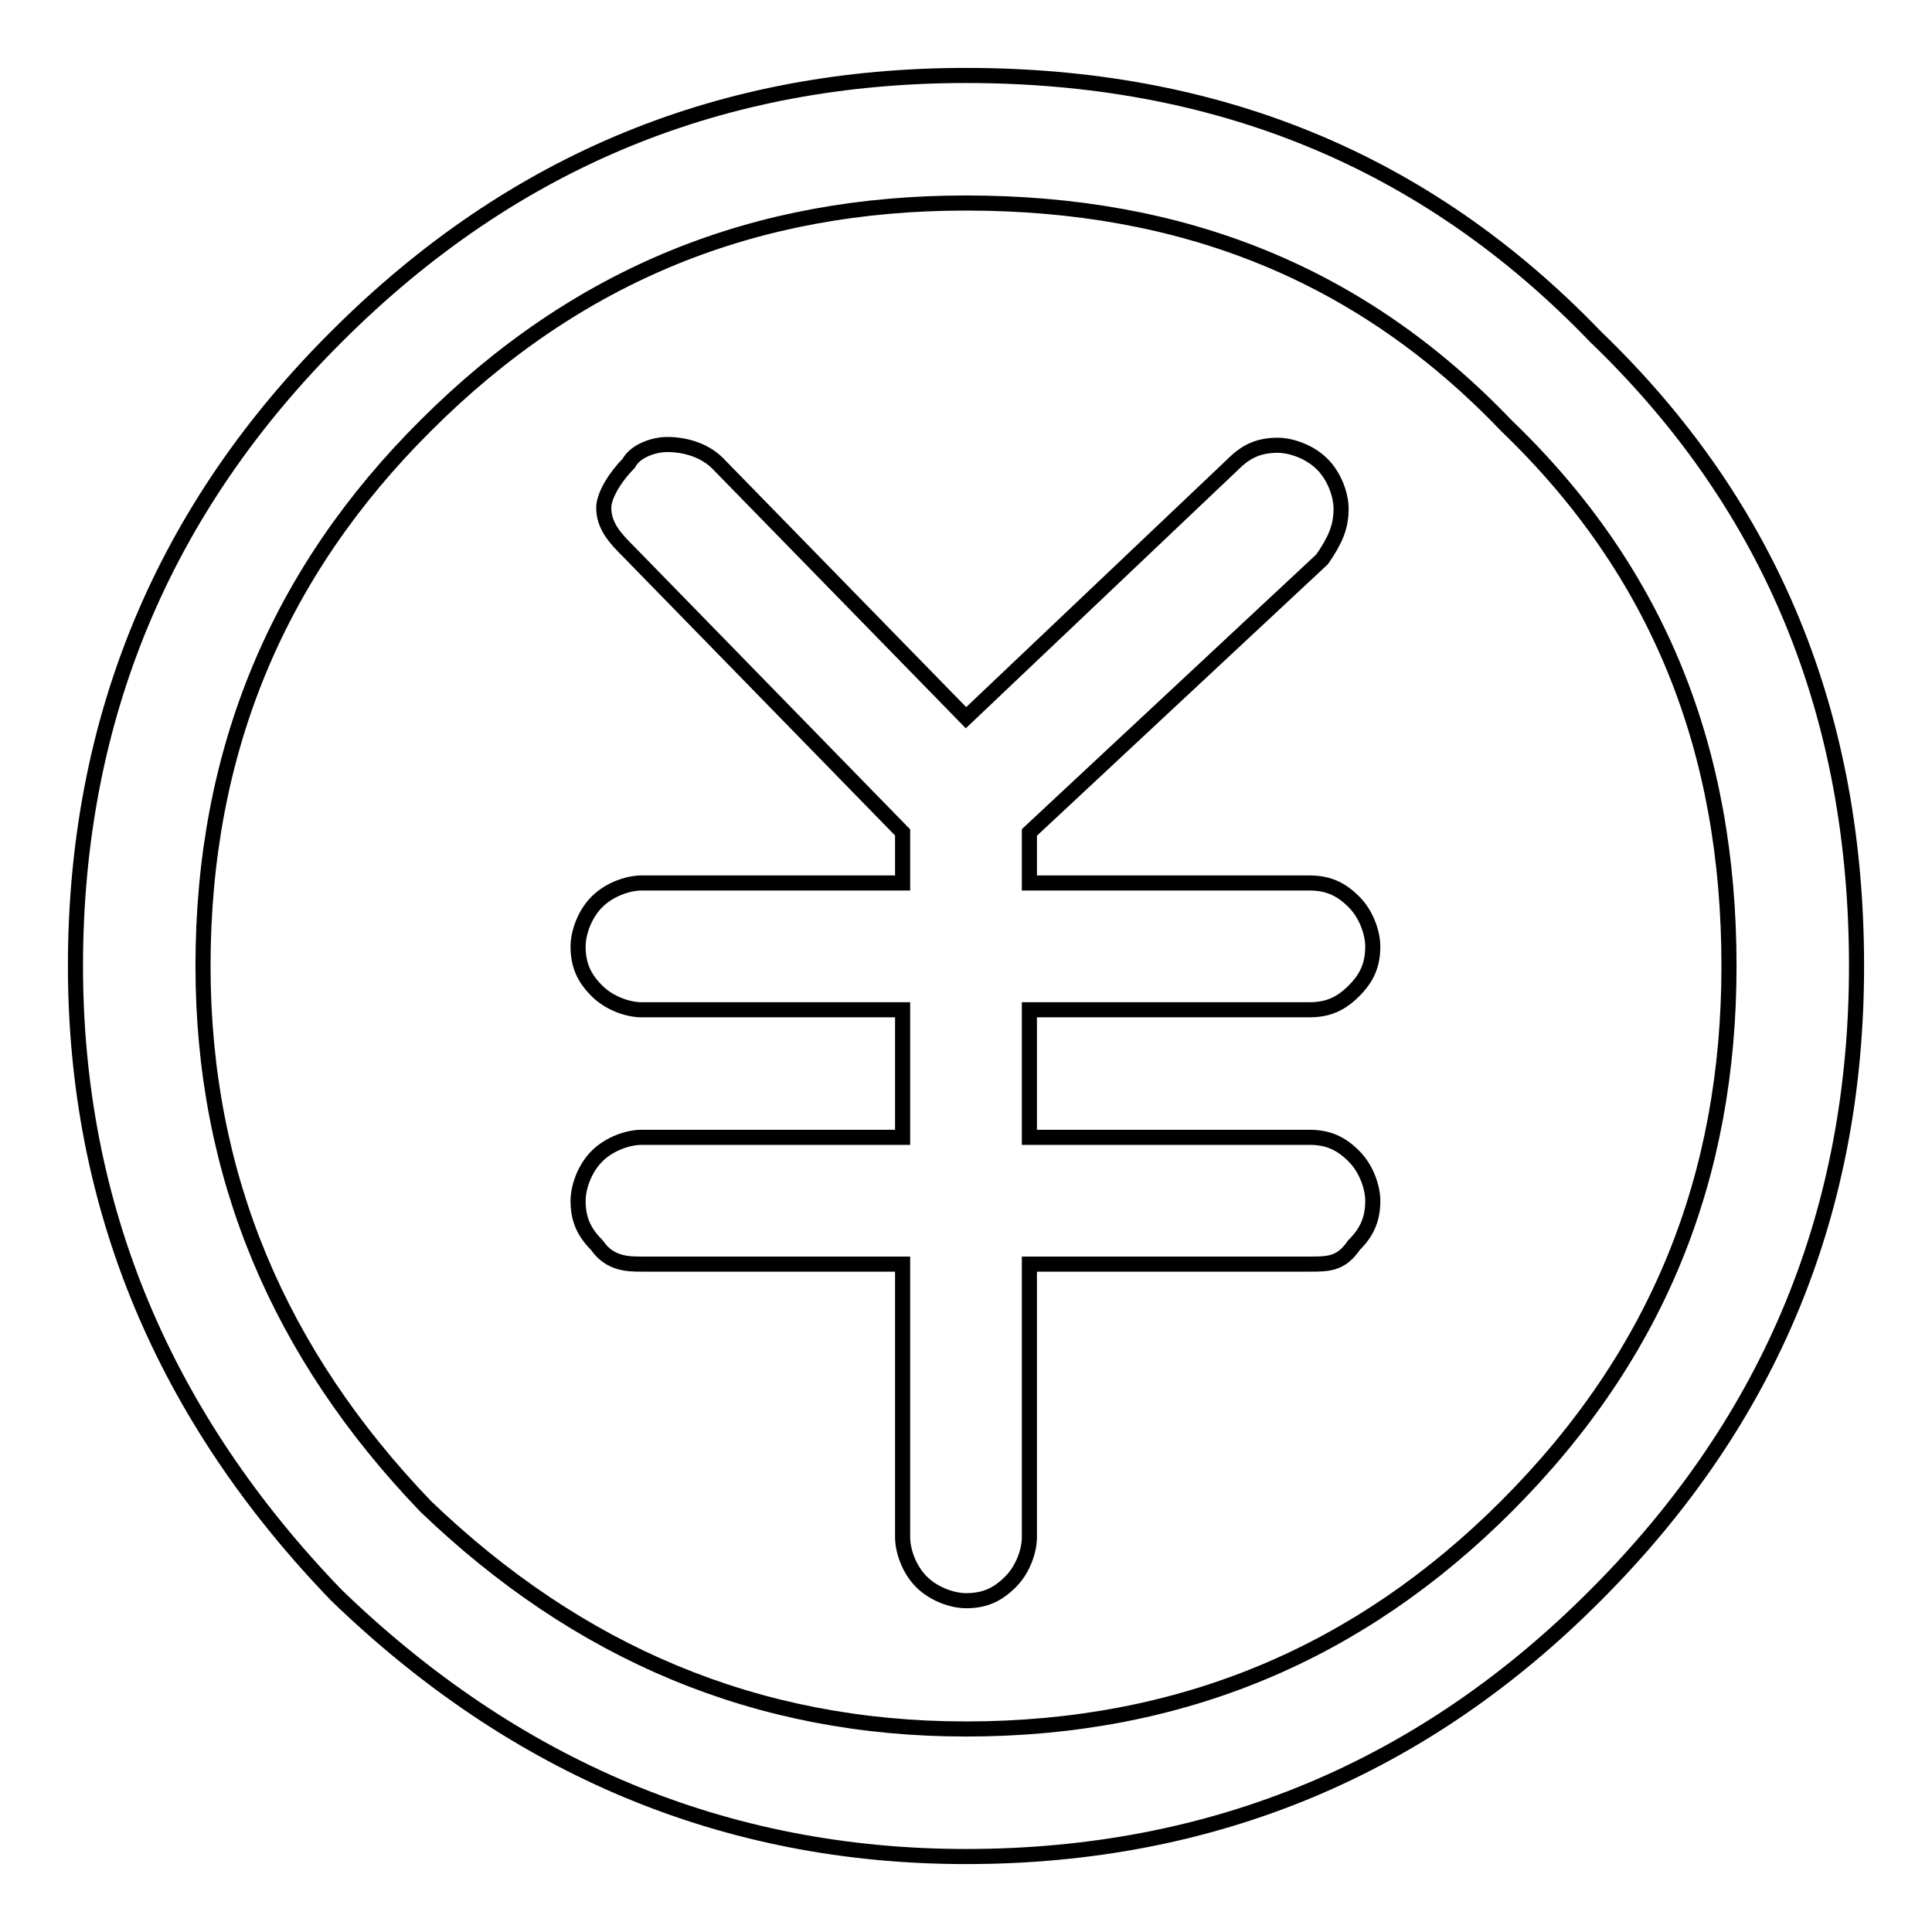 <?xml version="1.0" encoding="utf-8"?>
<!-- Svg Vector Icons : http://www.onlinewebfonts.com/icon -->
<!DOCTYPE svg PUBLIC "-//W3C//DTD SVG 1.1//EN" "http://www.w3.org/Graphics/SVG/1.1/DTD/svg11.dtd">
<svg version="1.1" xmlns="http://www.w3.org/2000/svg" xmlns:xlink="http://www.w3.org/1999/xlink" x="0px" y="0px" viewBox="0 0 256 256" enable-background="new 0 0 256 256" xml:space="preserve">
<g><g><path stroke-width="2" fill-opacity="0" stroke="#000000"  d="M128,10c-32,0-59.8,11-83.4,34.6C21.8,67.3,10,95.1,10,128c0,32,11.8,59.8,34.6,83.4C68.2,234.2,96,246,128,246c32.9,0,60.7-11.8,83.4-34.6C235,187.8,246,160,246,128c0-32.9-11-60.7-34.6-83.4C188.7,21,160.9,10,128,10z M56.4,56.4c20.2-20.2,43.8-29.5,71.6-29.5c28.7,0,52.3,9.3,71.6,29.5c20.2,19.4,29.5,43,29.5,71.6c0,27.8-9.3,51.4-29.5,71.6c-19.4,19.4-43,29.5-71.6,29.5c-27.8,0-51.4-10.1-71.6-29.5C37,179.4,26.9,155.8,26.9,128C26.9,99.3,37,75.7,56.4,56.4z"/><path stroke-width="2" fill-opacity="0" stroke="#000000"  d="M80,67.3c0,2.5,1.7,4.2,3.4,5.9l36.2,37.1v6.7H85c-1.7,0-4.2,0.8-5.9,2.5c-1.7,1.7-2.5,4.2-2.5,5.9c0,2.5,0.8,4.2,2.5,5.9c1.7,1.7,4.2,2.5,5.9,2.5h34.6v16.9H85c-1.7,0-4.2,0.8-5.9,2.5c-1.7,1.7-2.5,4.2-2.5,5.9c0,2.5,0.8,4.2,2.5,5.9c1.7,2.5,4.2,2.5,5.9,2.5h34.6v36.2c0,1.7,0.8,4.2,2.5,5.9c1.7,1.7,4.2,2.5,5.9,2.5c2.5,0,4.2-0.8,5.9-2.5c1.7-1.7,2.5-4.2,2.5-5.9v-36.2h37.1c2.5,0,4.2,0,5.9-2.5c1.7-1.7,2.5-3.4,2.5-5.9c0-1.7-0.8-4.2-2.5-5.9c-1.7-1.7-3.4-2.5-5.9-2.5h-37.1v-16.9h37.1c2.5,0,4.2-0.8,5.9-2.5c1.7-1.7,2.5-3.4,2.5-5.9c0-1.7-0.8-4.2-2.5-5.9c-1.7-1.7-3.4-2.5-5.9-2.5h-37.1v-6.7l38.8-36.2c1.7-2.5,2.5-4.2,2.5-6.7c0-1.7-0.8-4.2-2.5-5.9c-1.7-1.7-4.2-2.5-5.9-2.5c-2.5,0-4.2,0.8-5.9,2.5L128,95.1L95.1,61.4c-1.7-1.7-4.2-2.5-6.7-2.5c-1.7,0-4.2,0.8-5.1,2.5C81.6,63.1,80,65.6,80,67.3z"/></g></g>
</svg>